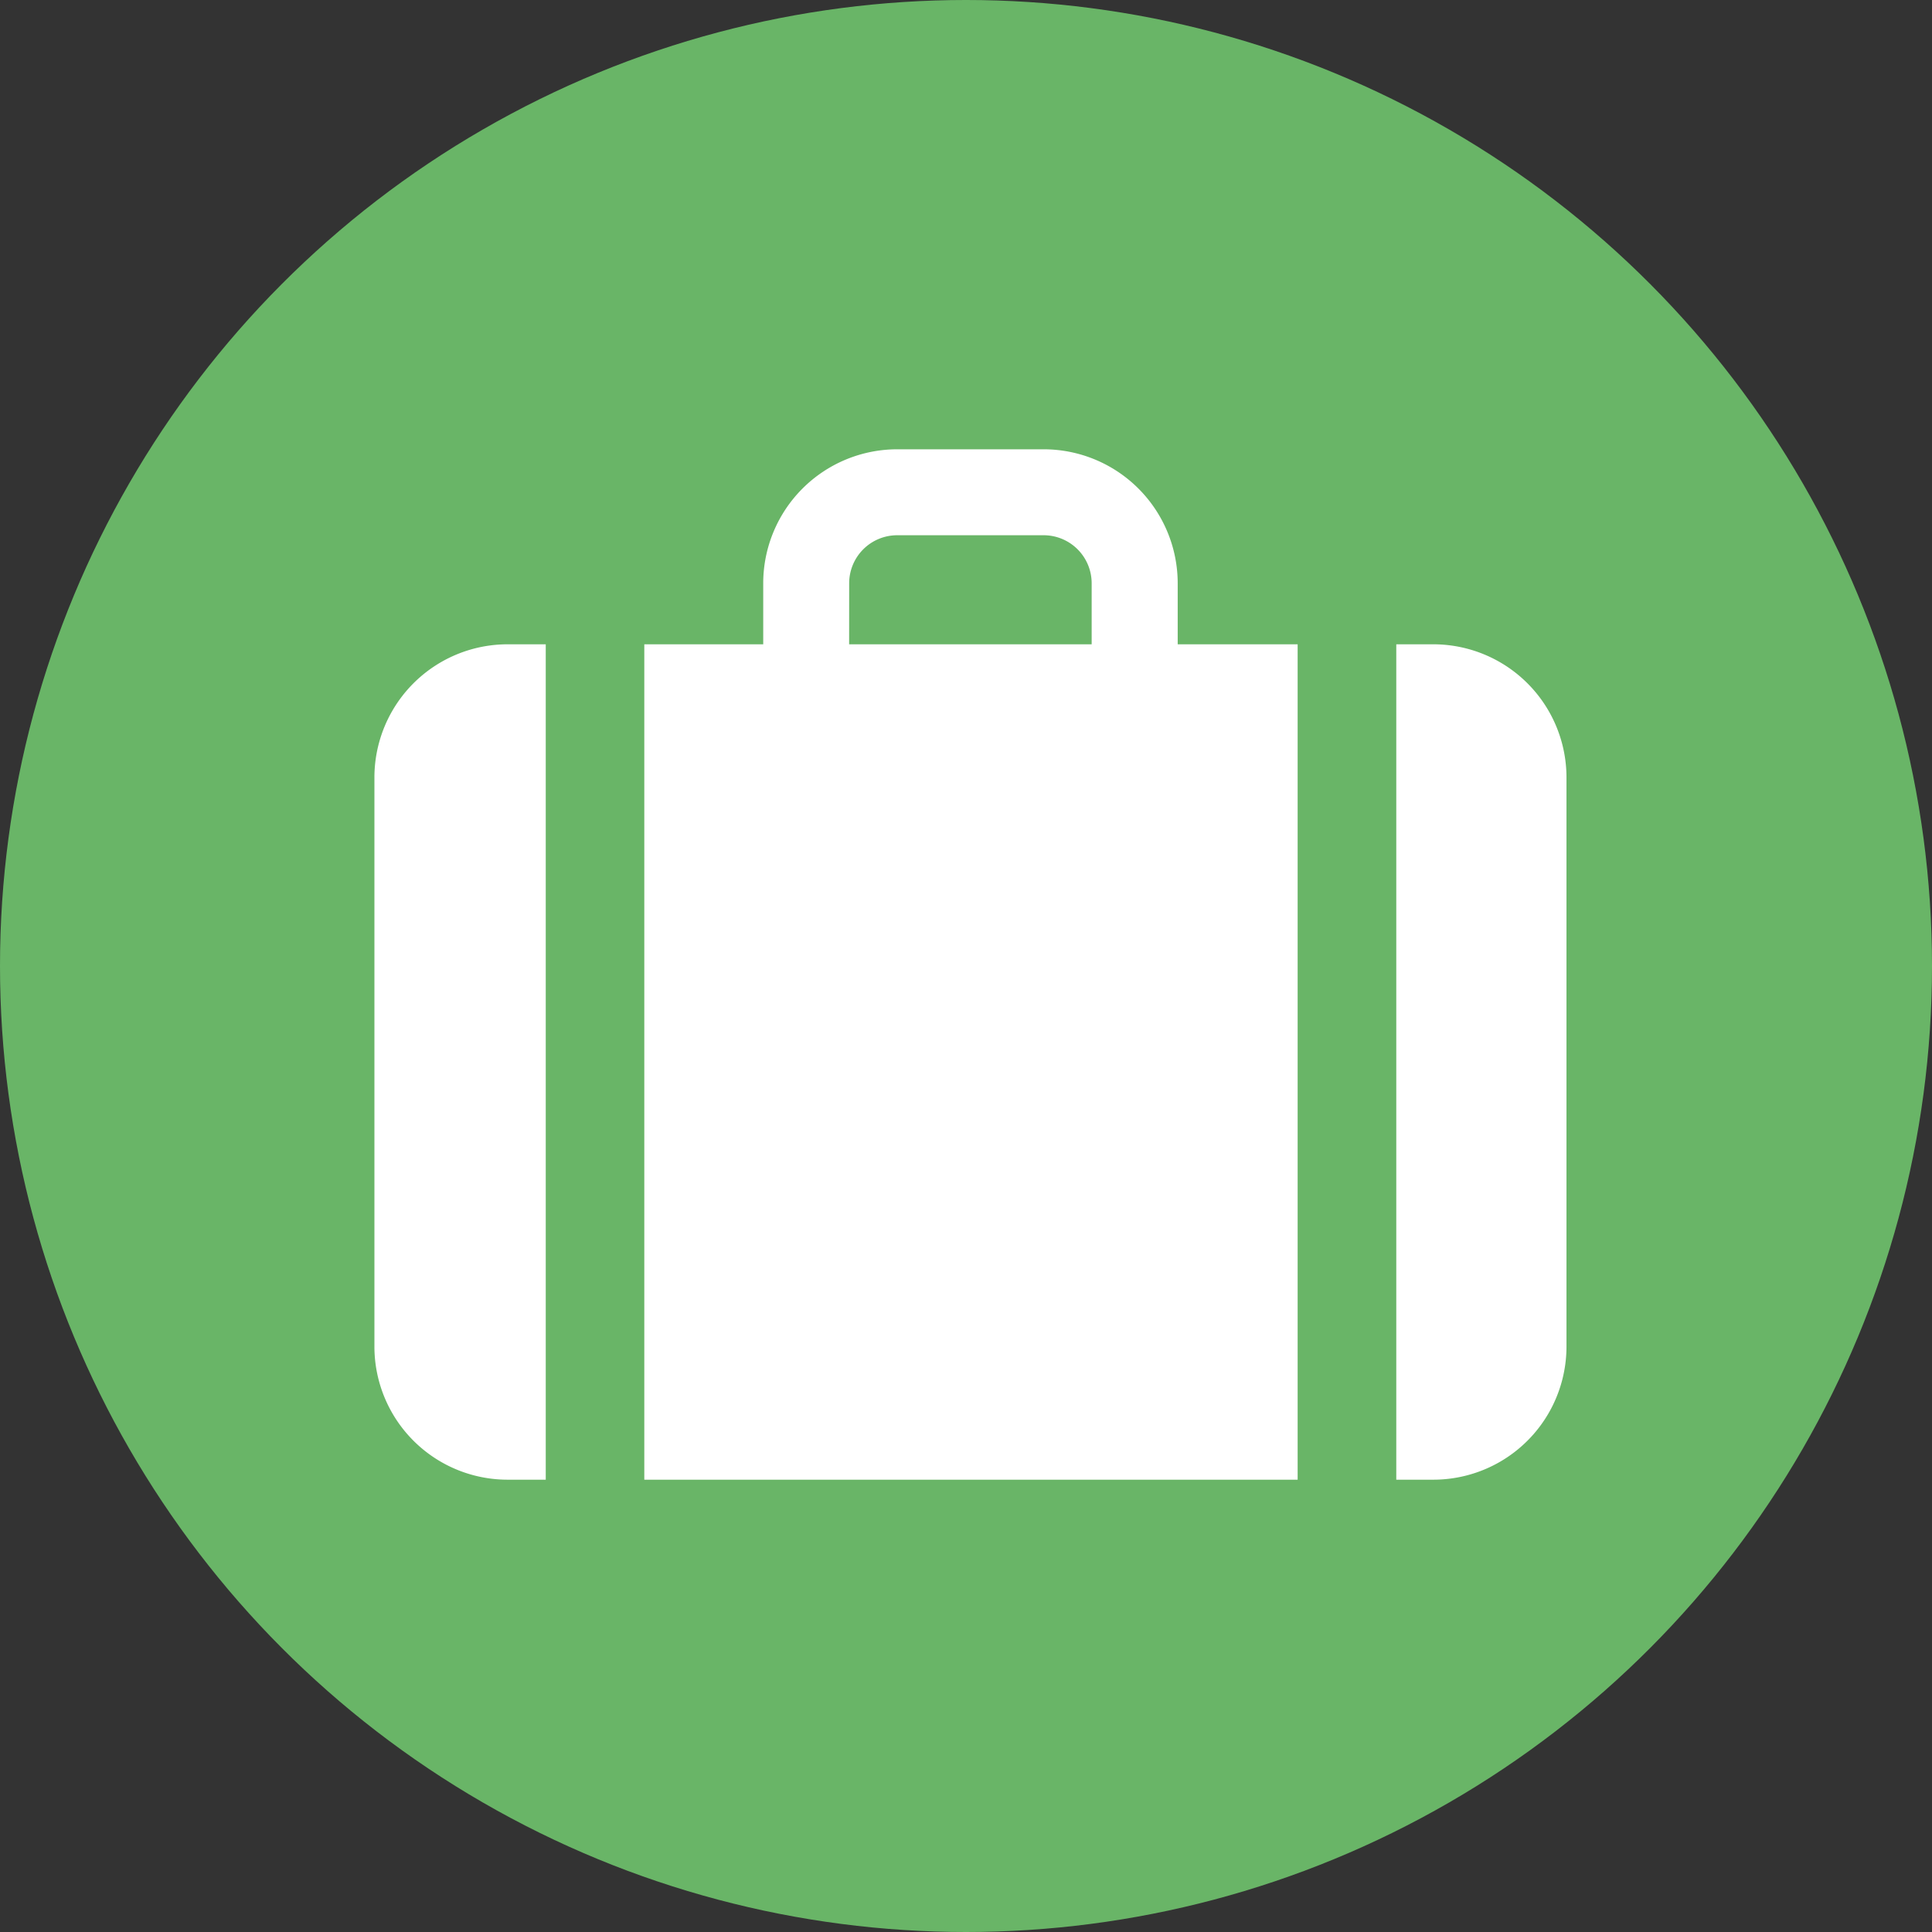 <?xml version="1.0" encoding="UTF-8"?>
<svg xmlns="http://www.w3.org/2000/svg" xmlns:xlink="http://www.w3.org/1999/xlink" width="94" height="94" viewBox="0 0 94 94">
  <rect x="0" y="0" width="94" height="94" fill="#333333" stroke="none"/>
  <defs>
    <clipPath id="clip-path">
      <rect id="Rectangle_1643" data-name="Rectangle 1643" width="57.999" height="50.133" fill="#fff"></rect>
    </clipPath>
  </defs>
  <g id="Group_2297" data-name="Group 2297" transform="translate(-289 -1057)">
    <g id="Group_2229" data-name="Group 2229" transform="translate(289 1057)">
      <circle id="Ellipse_12" data-name="Ellipse 12" cx="47" cy="47" r="47" fill="#69b567"></circle>
      <g id="Group_2219" data-name="Group 2219" transform="translate(18.217 21.86)">
        <g id="Group_2218" data-name="Group 2218" transform="translate(0 0)" clip-path="url(#clip-path)">
          <path id="Path_25504" data-name="Path 25504" d="M8.336,10.646H6.482A6.482,6.482,0,0,0,0,17.129V44.81a6.48,6.48,0,0,0,6.481,6.481H8.336Z" transform="translate(0 -1.158)" fill="#fff"></path>
          <path id="Path_25505" data-name="Path 25505" d="M40.686,6.516A6.523,6.523,0,0,0,34.169,0H27.036a6.523,6.523,0,0,0-6.516,6.516V9.489H14.734V50.133H46.522V9.489H40.686Zm-15.984,0a2.337,2.337,0,0,1,2.334-2.334h7.133A2.337,2.337,0,0,1,36.5,6.516V9.489H24.7Z" transform="translate(-1.603 0)" fill="#fff"></path>
          <path id="Path_25506" data-name="Path 25506" d="M57.588,10.646h-1.8V51.291h1.8a6.479,6.479,0,0,0,6.481-6.481V17.129a6.481,6.481,0,0,0-6.481-6.483" transform="translate(-6.07 -1.158)" fill="#fff"></path>
        </g>
      </g>
    </g>
  </g>
</svg>
